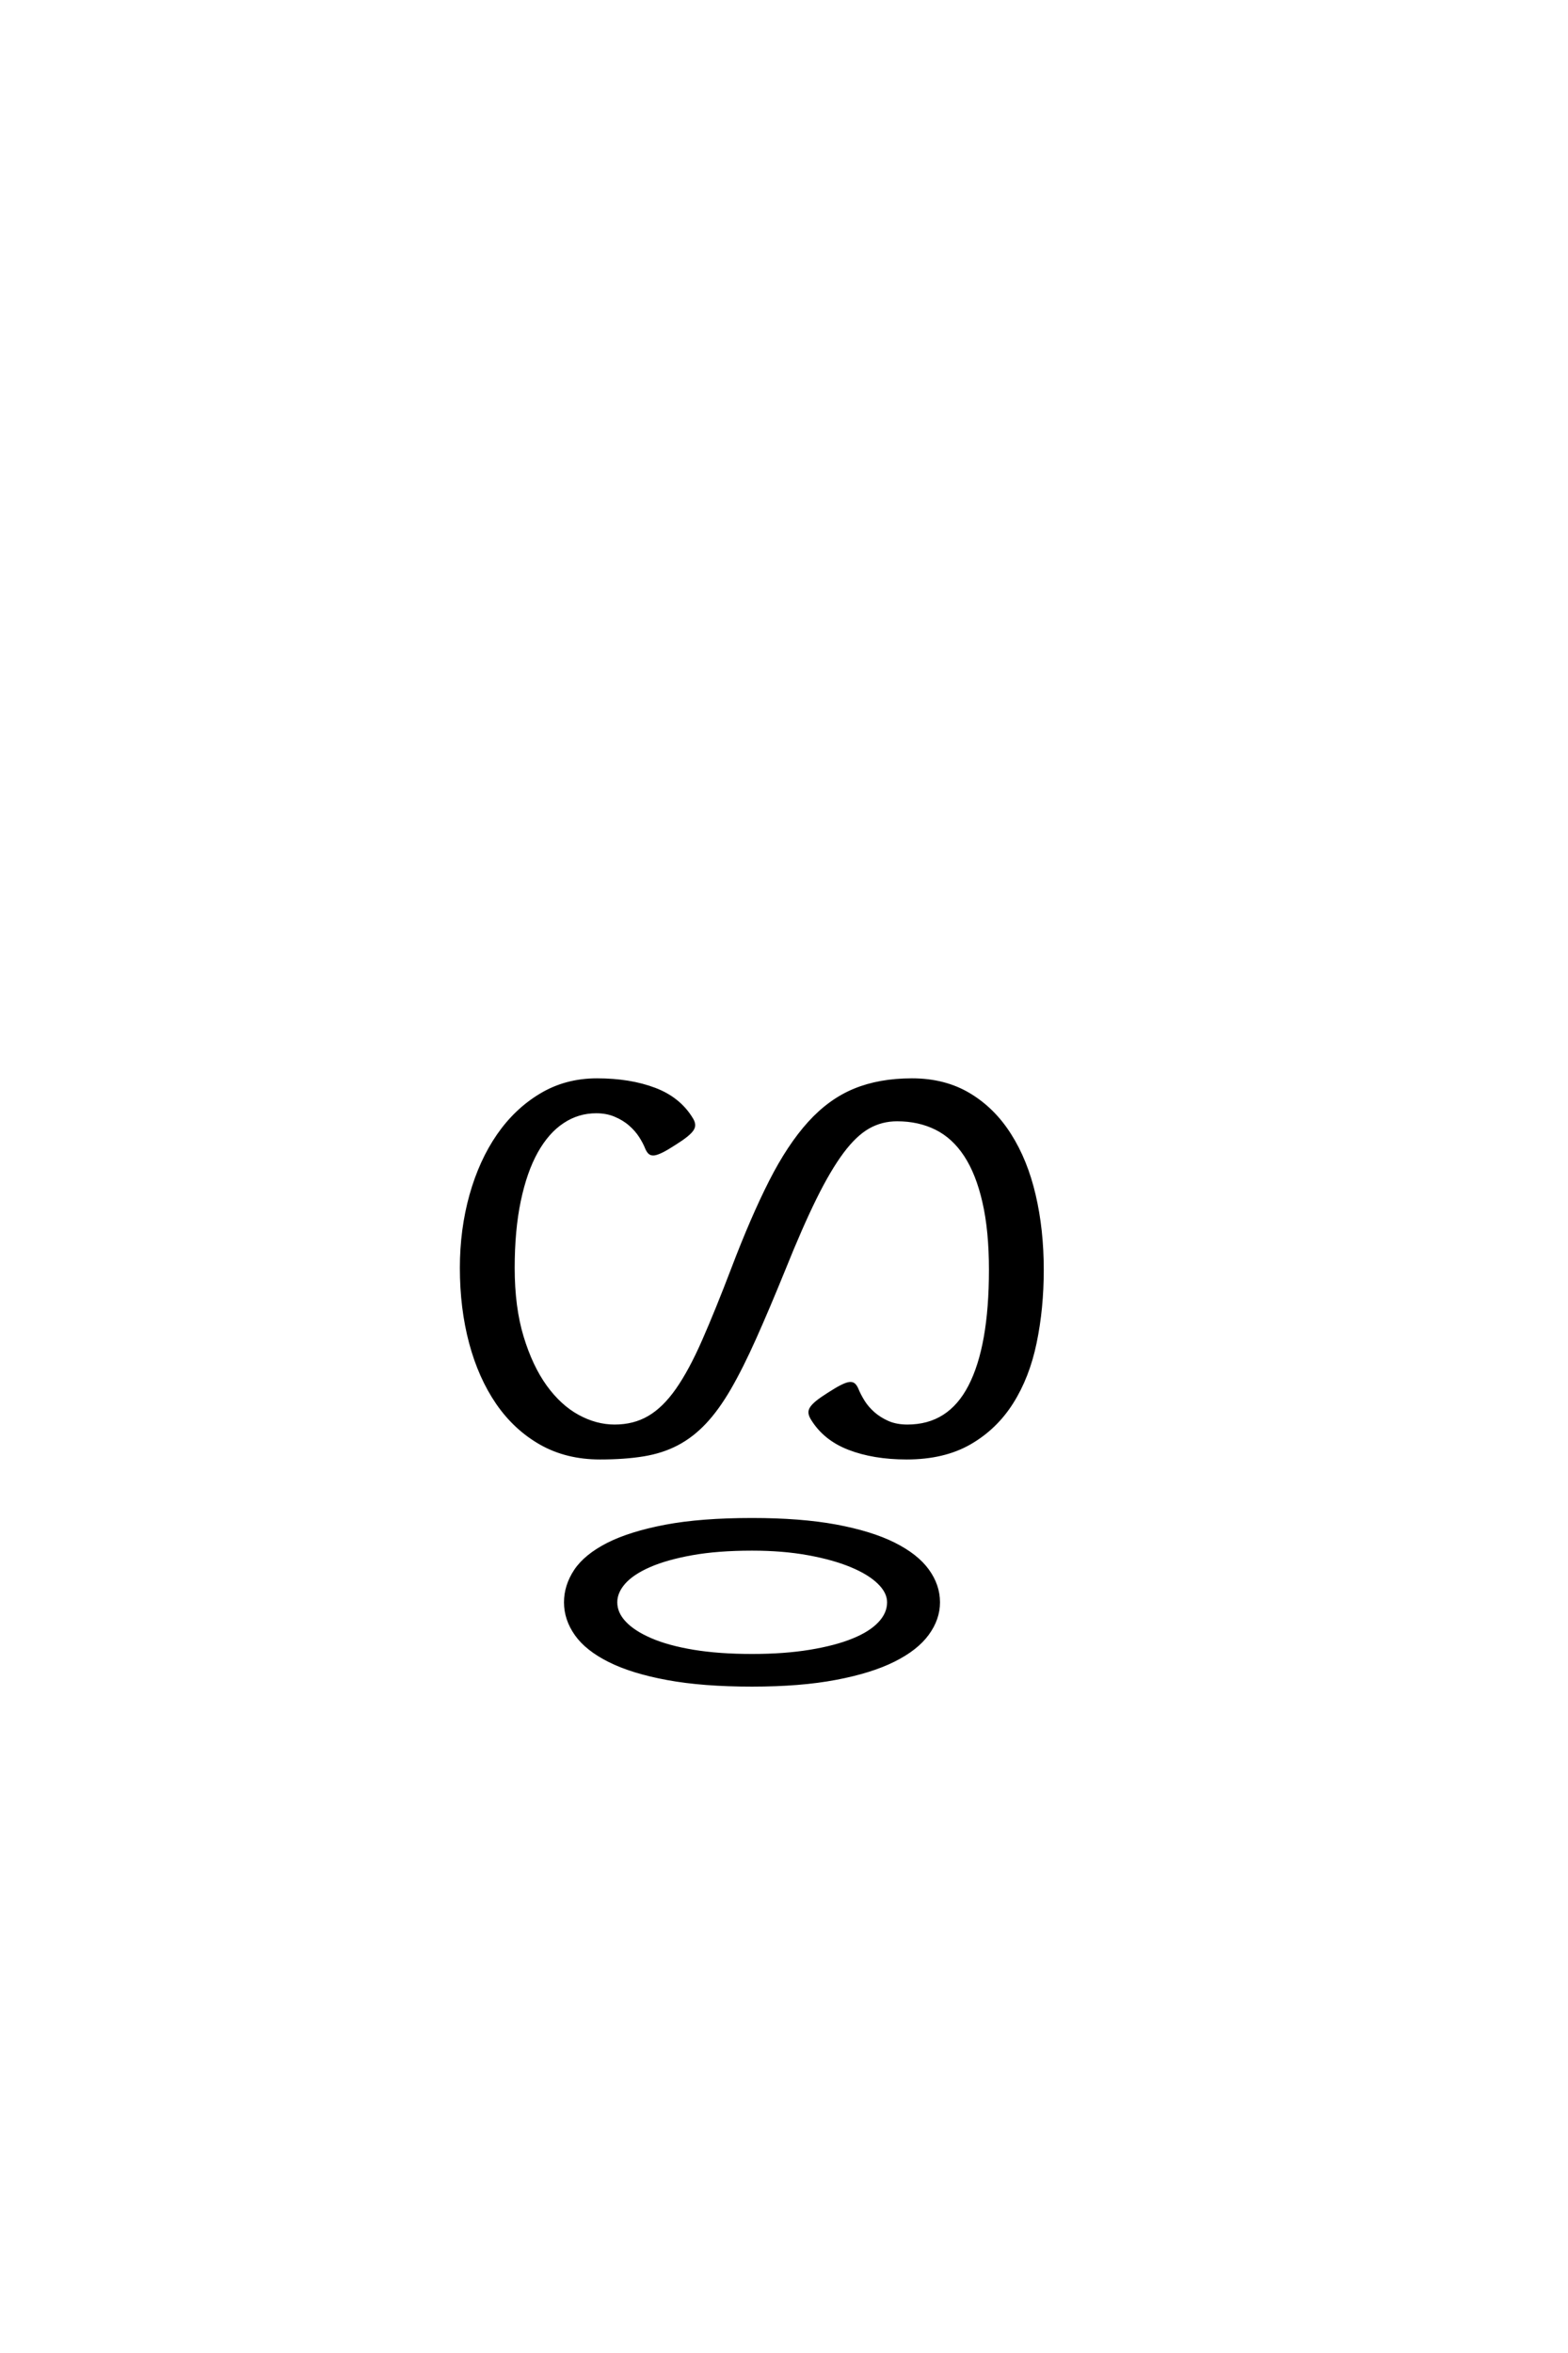 <?xml version='1.0' encoding='UTF-8'?>
<!DOCTYPE svg PUBLIC "-//W3C//DTD SVG 1.0//EN"
    "http://www.w3.org/TR/2001/REC-SVG-20010904/DTD/svg10.dtd">

<svg xmlns='http://www.w3.org/2000/svg' version='1.0'
     width='40.0' height='60.0'>

 <g transform='scale(0.1 -0.1) translate(110.0 -370.0)'>
  <path d='M155.766 46.188
Q155.766 36.328 153.953 27.641
Q152.156 18.953 148.047 12.453
Q143.953 5.953 137.359 2.141
Q130.766 -1.656 121.297 -1.656
Q112.891 -1.656 106.594 0.781
Q100.297 3.219 97.172 8.5
Q96.781 9.188 96.734 9.766
Q96.688 10.359 97.125 10.984
Q97.562 11.625 98.578 12.453
Q99.609 13.281 101.469 14.453
Q103.422 15.719 104.688 16.359
Q105.953 17 106.688 17.094
Q107.422 17.188 107.812 16.797
Q108.203 16.406 108.5 15.719
Q109.078 14.266 110.109 12.594
Q111.141 10.938 112.75 9.516
Q114.359 8.109 116.5 7.172
Q118.656 6.25 121.484 6.25
Q132.234 6.25 137.5 16.453
Q142.781 26.656 142.781 46.188
Q142.781 56.25 141.109 63.516
Q139.453 70.797 136.375 75.484
Q133.297 80.172 128.859 82.375
Q124.422 84.578 118.844 84.578
Q114.844 84.578 111.469 82.672
Q108.109 80.766 104.781 76.312
Q101.469 71.875 97.844 64.547
Q94.234 57.234 89.844 46.297
Q85.75 36.234 82.422 28.812
Q79.109 21.391 76.031 16.062
Q72.953 10.75 69.719 7.328
Q66.5 3.906 62.688 1.906
Q58.891 -0.094 54.094 -0.875
Q49.312 -1.656 43.062 -1.656
Q34.578 -1.656 28.031 2.047
Q21.484 5.766 16.984 12.297
Q12.5 18.844 10.156 27.625
Q7.812 36.422 7.812 46.688
Q7.812 56.453 10.25 65.188
Q12.703 73.922 17.188 80.422
Q21.688 86.922 28.031 90.719
Q34.375 94.531 42.281 94.531
Q50.688 94.531 56.984 92.141
Q63.281 89.75 66.406 84.469
Q66.797 83.797 66.844 83.203
Q66.891 82.625 66.453 81.984
Q66.016 81.344 64.984 80.516
Q63.969 79.688 62.109 78.516
Q60.156 77.25 58.891 76.609
Q57.625 75.984 56.891 75.875
Q56.156 75.781 55.766 76.172
Q55.375 76.562 55.078 77.25
Q54.5 78.719 53.469 80.328
Q52.438 81.938 50.828 83.344
Q49.219 84.766 47.016 85.688
Q44.828 86.625 42.094 86.625
Q37.406 86.625 33.5 84.031
Q29.594 81.453 26.75 76.375
Q23.922 71.297 22.359 63.812
Q20.797 56.344 20.797 46.688
Q20.797 36.625 23.094 29.047
Q25.391 21.484 29.047 16.406
Q32.719 11.328 37.359 8.781
Q42 6.25 46.781 6.25
Q51.766 6.25 55.609 8.5
Q59.469 10.75 62.844 15.578
Q66.219 20.406 69.578 28.078
Q72.953 35.75 77.047 46.484
Q82.031 59.578 86.672 68.703
Q91.312 77.828 96.531 83.594
Q101.766 89.359 108.062 91.938
Q114.359 94.531 122.656 94.531
Q130.953 94.531 137.156 90.812
Q143.359 87.109 147.5 80.562
Q151.656 74.031 153.703 65.234
Q155.766 56.453 155.766 46.188
Q155.766 56.453 155.766 46.188
M129.297 -38.578
Q129.297 -42.781 126.516 -46.578
Q123.734 -50.391 117.969 -53.266
Q112.203 -56.156 103.219 -57.859
Q94.234 -59.578 81.844 -59.578
Q69.234 -59.578 60.25 -57.906
Q51.266 -56.25 45.5 -53.359
Q39.75 -50.484 37.062 -46.672
Q34.375 -42.875 34.375 -38.578
Q34.375 -34.375 36.906 -30.562
Q39.453 -26.766 45.109 -23.875
Q50.781 -21 59.812 -19.281
Q68.844 -17.578 81.844 -17.578
Q94.234 -17.578 103.219 -19.234
Q112.203 -20.906 117.969 -23.781
Q123.734 -26.656 126.516 -30.469
Q129.297 -34.281 129.297 -38.578
Q129.297 -34.281 129.297 -38.578
M116.797 -38.578
Q116.797 -35.938 114.297 -33.5
Q111.812 -31.062 107.219 -29.156
Q102.641 -27.25 96.188 -26.078
Q89.75 -24.906 81.844 -24.906
Q73.047 -24.906 66.5 -26.078
Q59.969 -27.25 55.609 -29.156
Q51.266 -31.062 49.109 -33.5
Q46.969 -35.938 46.969 -38.578
Q46.969 -41.406 49.266 -43.844
Q51.562 -46.297 55.953 -48.188
Q60.359 -50.094 66.844 -51.172
Q73.344 -52.25 81.844 -52.25
Q90.141 -52.25 96.672 -51.172
Q103.219 -50.094 107.656 -48.281
Q112.109 -46.484 114.453 -43.984
Q116.797 -41.5 116.797 -38.578
'
        style='fill: #000000; stroke: #000000'/>

 </g>
</svg>
